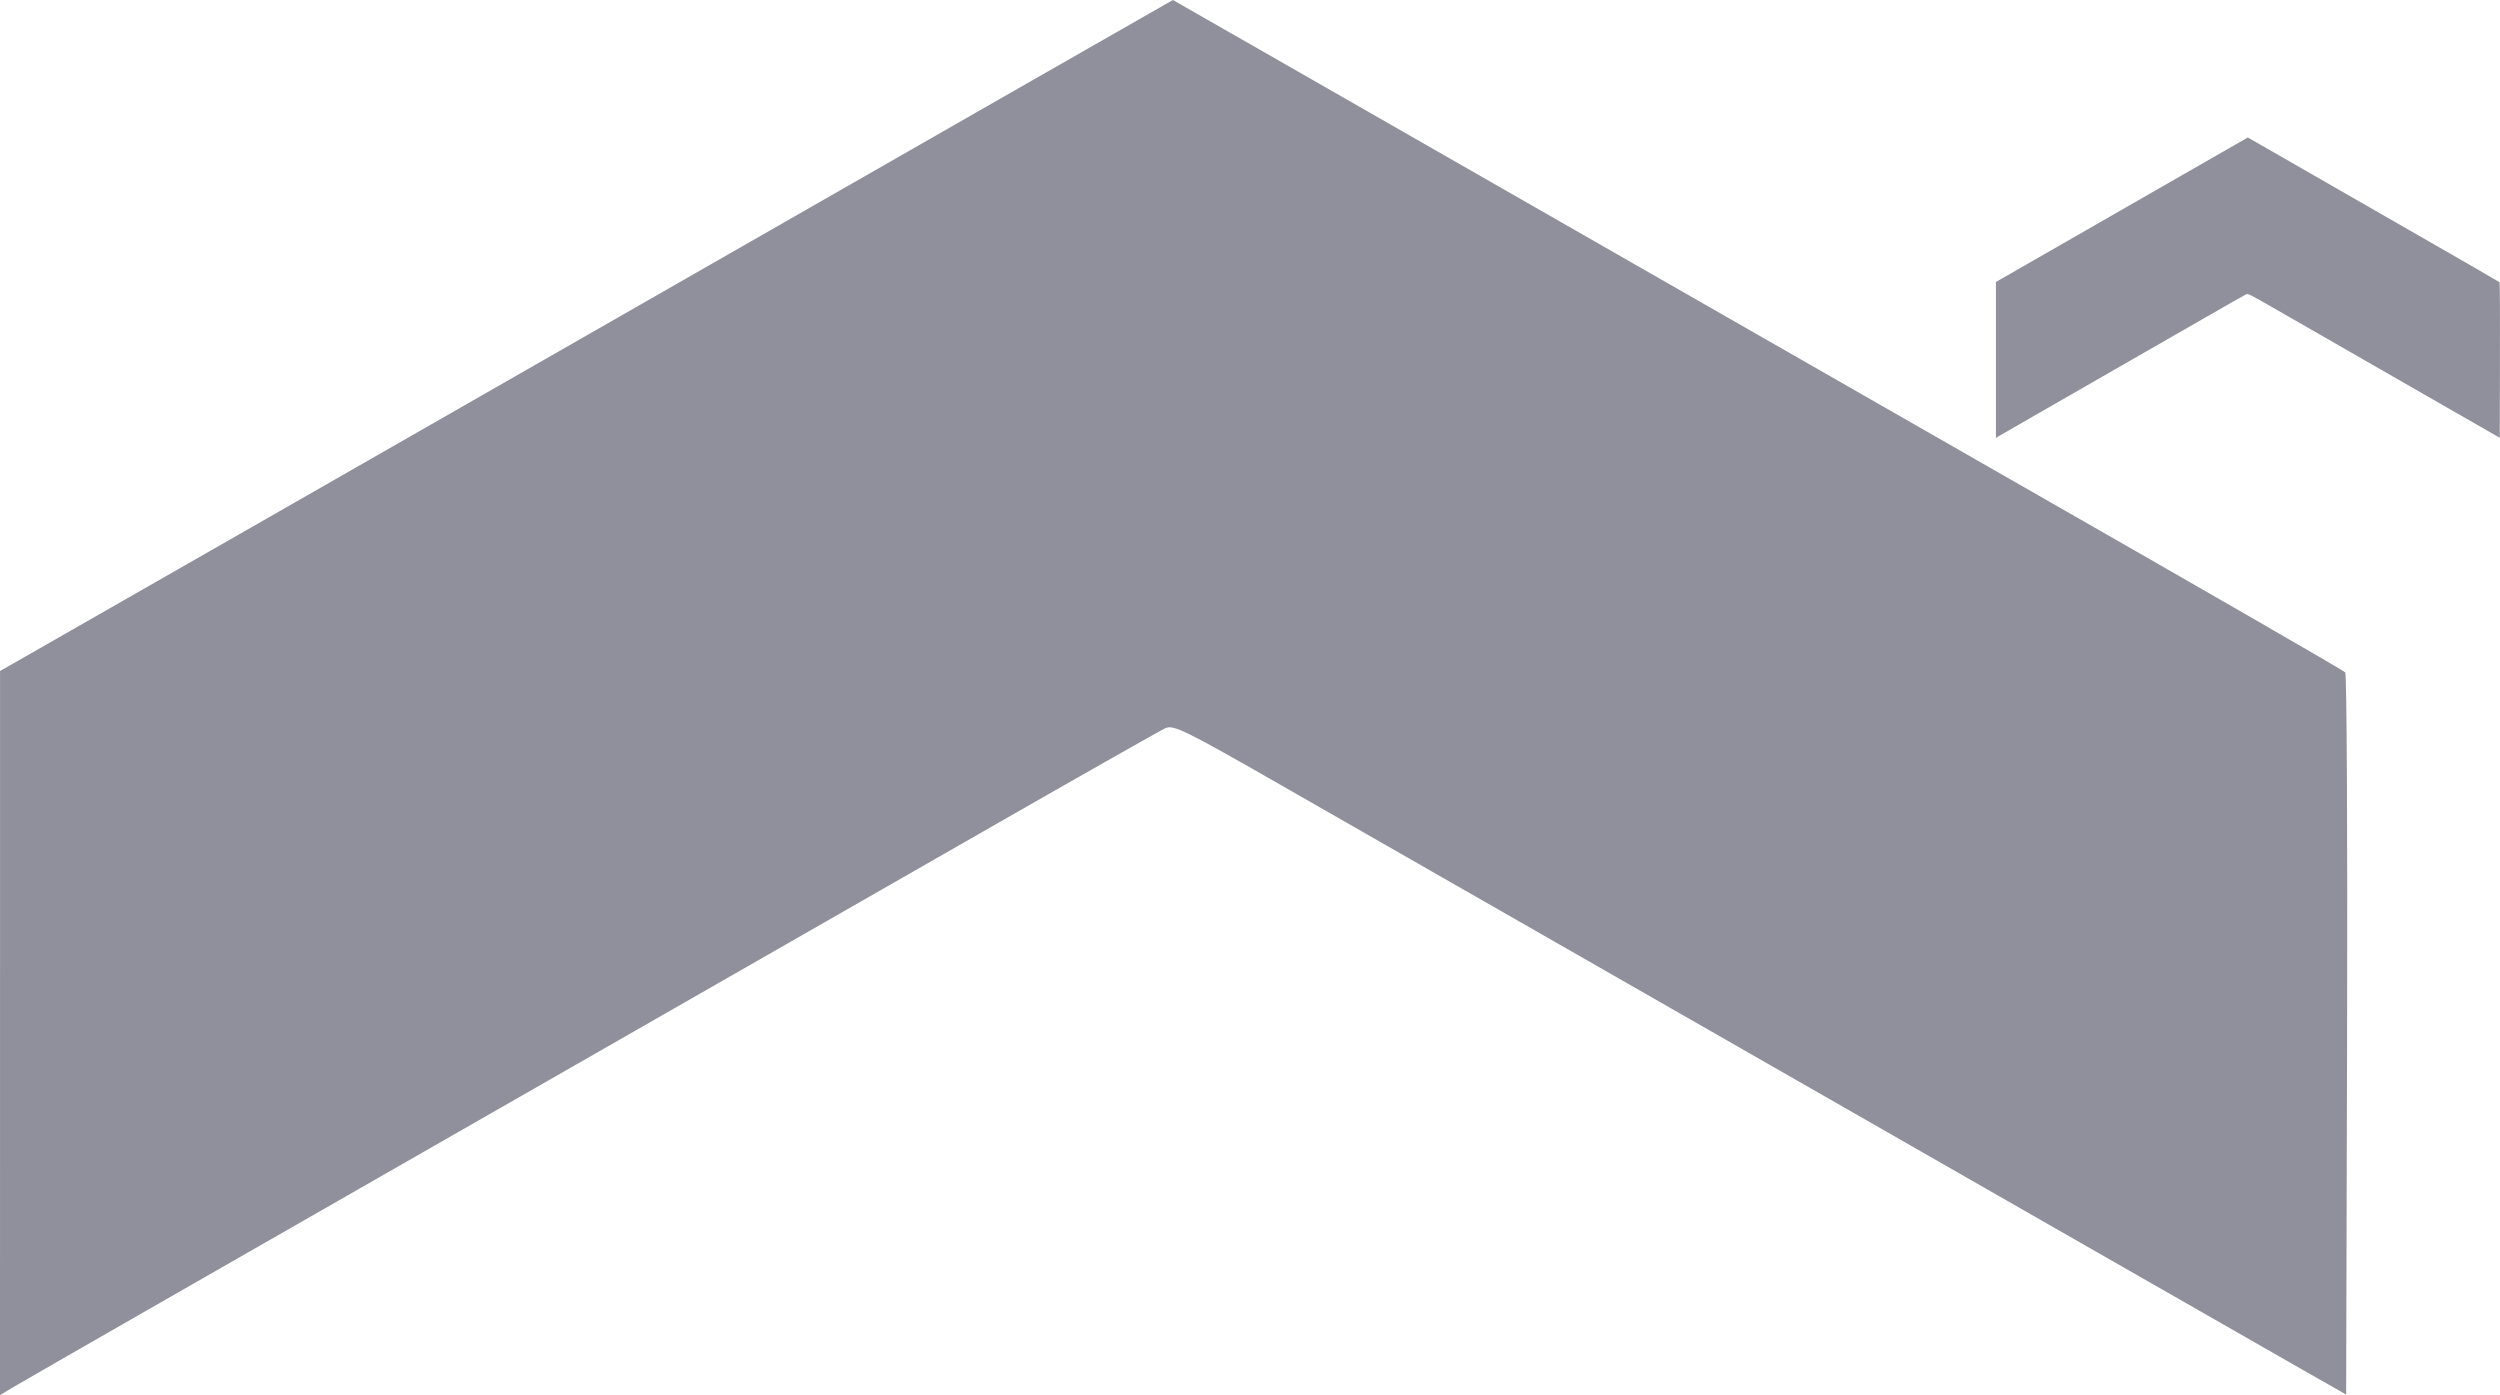 <svg width="491" height="274" viewBox="0 0 491 274" fill="none" xmlns="http://www.w3.org/2000/svg">
<g opacity="0.5">
<path fill-rule="evenodd" clip-rule="evenodd" d="M196.375 19.422C177.685 30.105 143.917 49.431 121.336 62.371C86.853 82.13 12.221 124.832 2.755 130.22L0.011 131.781L0.006 202.891L0 274L2.383 272.566C3.694 271.777 18.457 263.295 35.191 253.717C99.981 216.636 157.973 183.432 191.807 164.043C211.212 152.925 227.891 143.465 228.871 143.022C230.481 142.295 232.689 143.381 251.509 154.154C262.98 160.719 292.819 177.798 317.819 192.107C342.819 206.416 381.09 228.324 402.864 240.792C424.638 253.26 446.578 265.808 451.618 268.677L460.783 273.893L460.969 203.241C461.072 164.381 460.907 132.35 460.603 132.06C460.057 131.54 434.339 116.725 386.368 89.296C372.86 81.573 340.363 62.971 314.153 47.96C287.943 32.948 258.367 16.016 248.429 10.333L230.358 0L196.375 19.422Z" fill="#22223A"/>
<path fill-rule="evenodd" clip-rule="evenodd" d="M434.172 31.182C430.158 33.482 422.906 37.644 418.057 40.43C410.652 44.685 394.624 53.88 392.592 55.04L392.002 55.376L392.001 70.688L392 86L392.512 85.691C392.793 85.521 395.964 83.695 399.557 81.632C413.471 73.648 425.925 66.498 433.191 62.323C437.358 59.929 440.94 57.892 441.15 57.797C441.496 57.64 441.97 57.874 446.012 60.194C448.475 61.607 454.883 65.285 460.252 68.366C465.621 71.447 473.839 76.165 478.515 78.849C483.191 81.534 487.903 84.236 488.985 84.854L490.953 85.977L490.993 70.763C491.015 62.396 490.98 55.499 490.915 55.436C490.797 55.324 485.274 52.134 474.973 46.228C472.072 44.565 465.093 40.559 459.465 37.327C453.836 34.095 447.485 30.449 445.35 29.225L441.47 27L434.172 31.182Z" fill="#22223A"/>
</g>
</svg>
